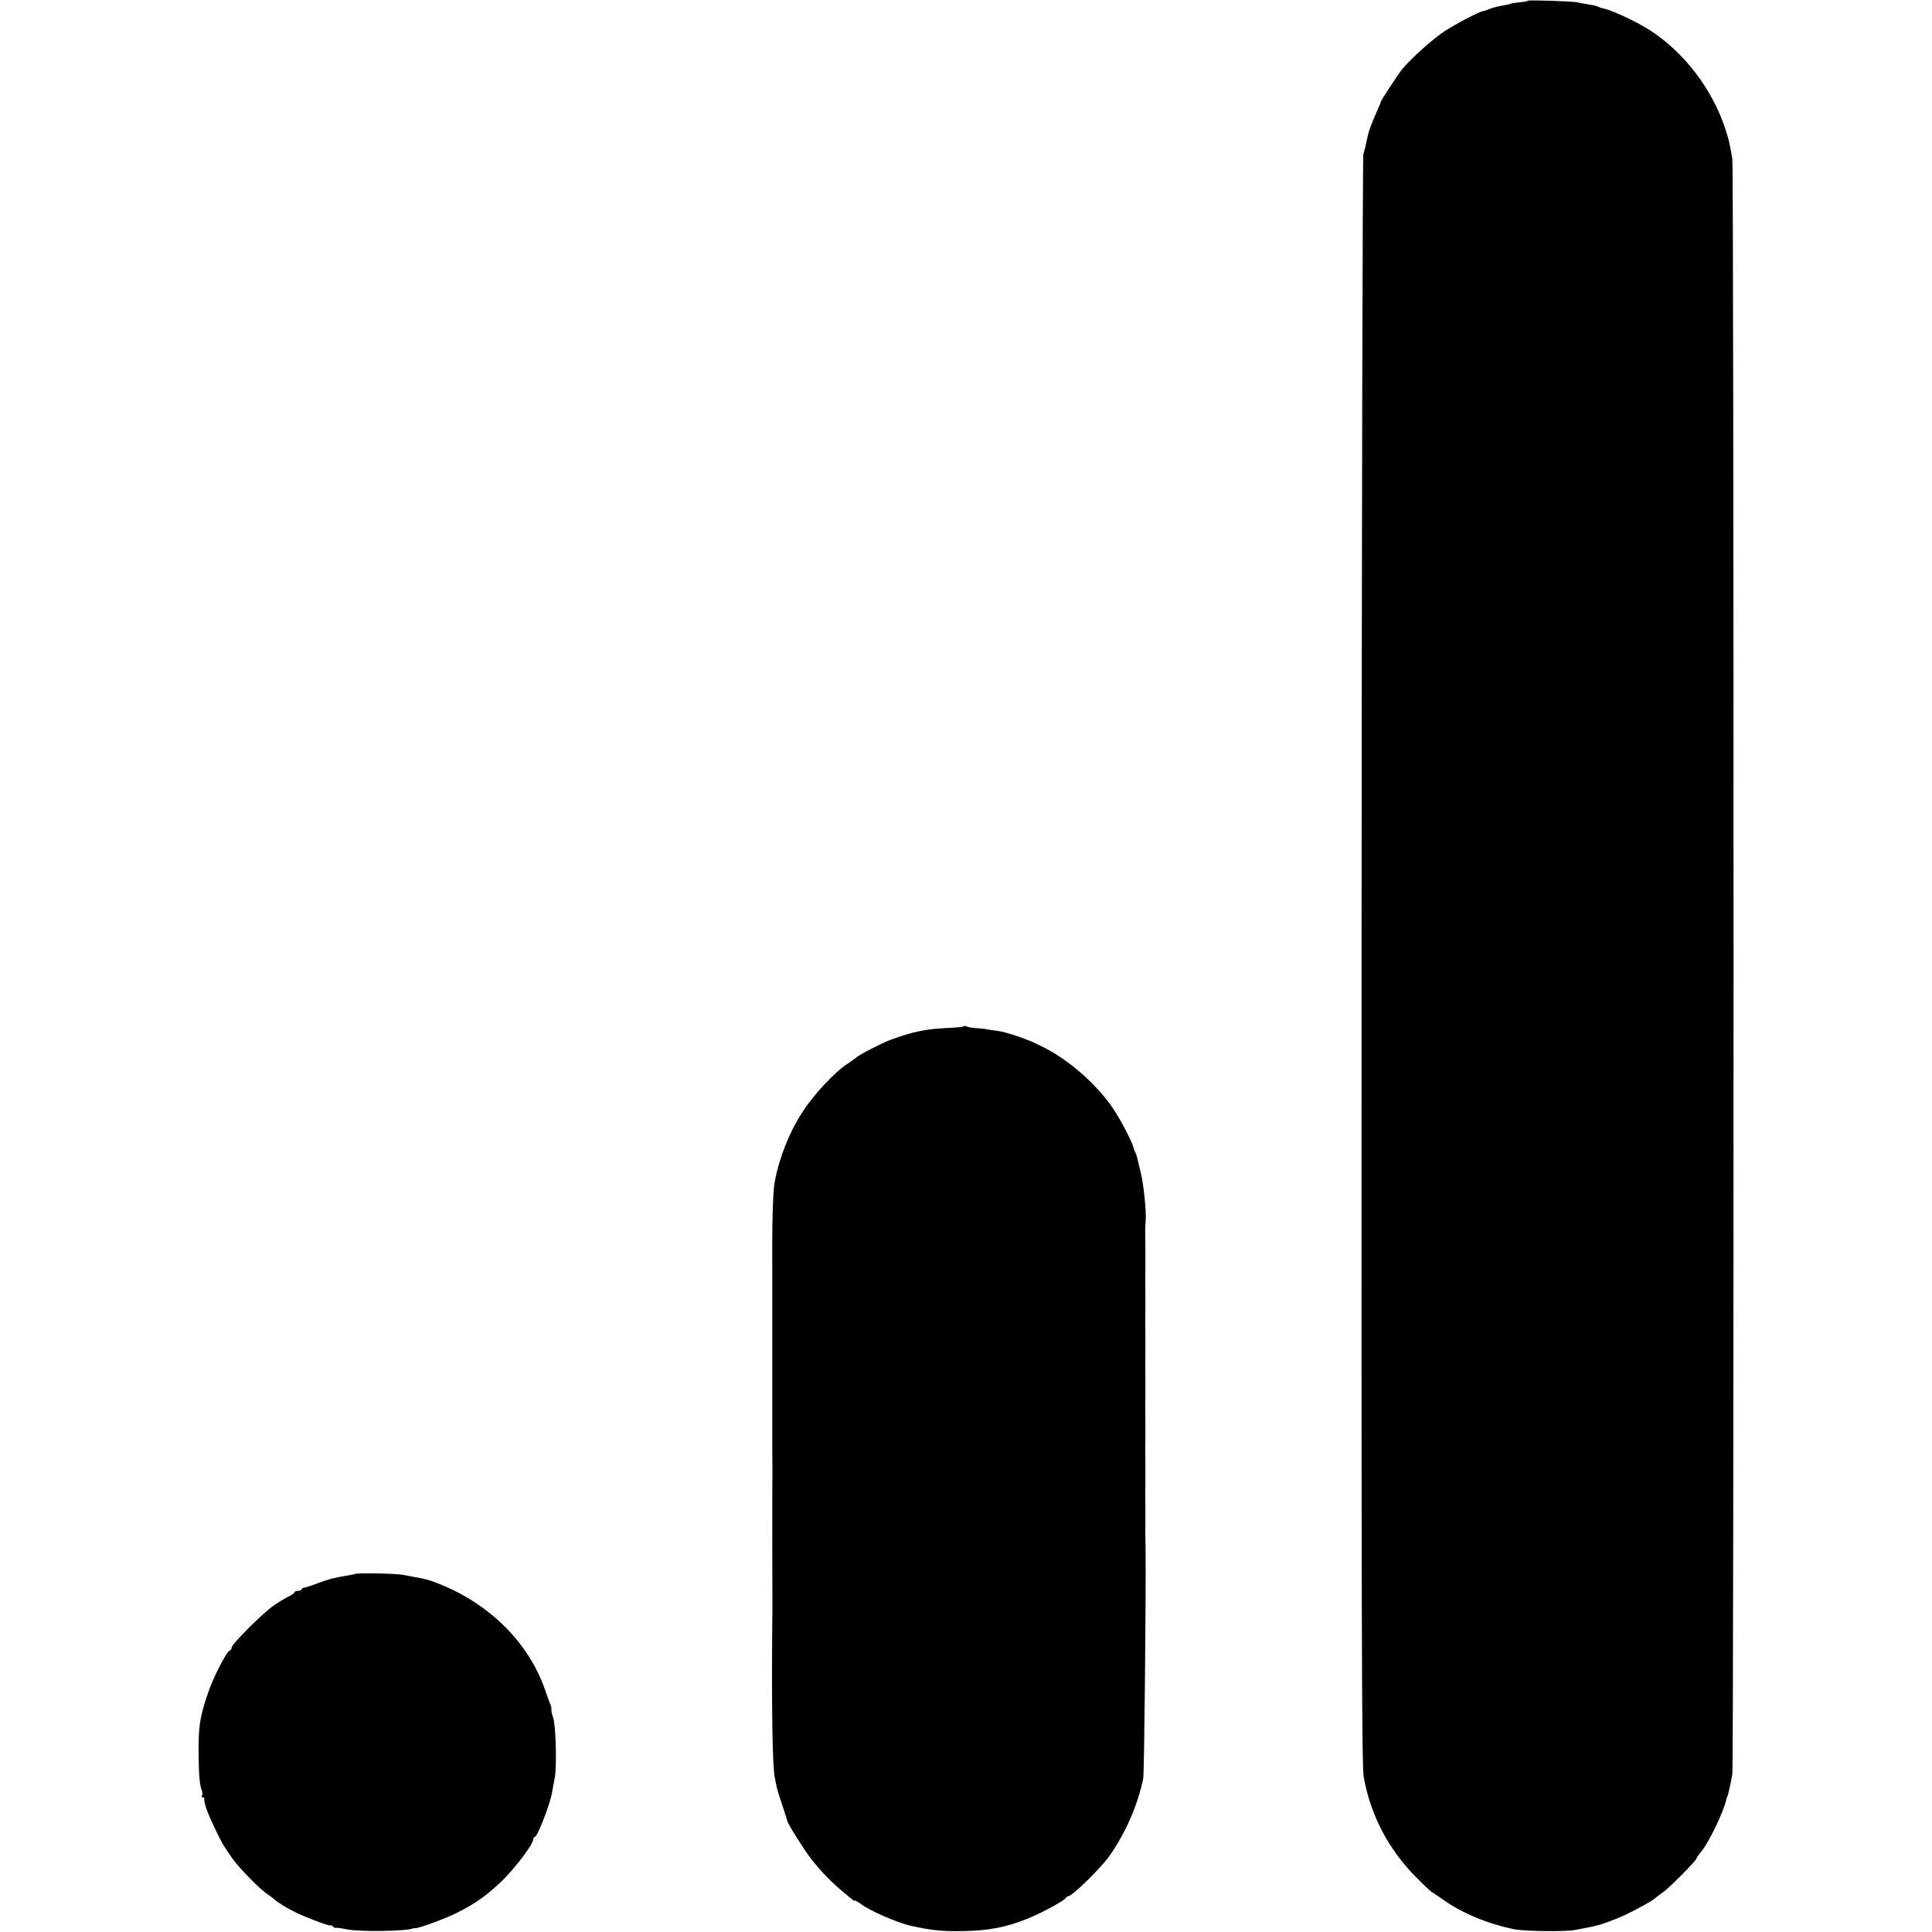 <?xml version="1.0" standalone="no"?>
<!DOCTYPE svg PUBLIC "-//W3C//DTD SVG 20010904//EN"
 "http://www.w3.org/TR/2001/REC-SVG-20010904/DTD/svg10.dtd">
<svg version="1.0" xmlns="http://www.w3.org/2000/svg"
 width="1076pt" height="1076pt" viewBox="0 0 1076 1076"
 preserveAspectRatio="xMidYMid meet">
<g transform="translate(0,1076) scale(0.1,-0.1)"
fill="#000000" stroke="none">
<path d="M8509 10756 c-2 -3 -24 -7 -49 -9 -25 -3 -45 -6 -45 -7 0 -2 -18 -6
-62 -14 -18 -3 -45 -11 -60 -17 -15 -6 -30 -11 -33 -11 -25 -4 -148 -69 -215
-112 -68 -45 -194 -158 -241 -218 -20 -26 -114 -169 -114 -175 0 -3 -6 -19
-14 -36 -46 -105 -51 -121 -62 -169 -3 -13 -7 -32 -9 -43 -3 -11 -8 -31 -12
-45 -4 -14 -9 -2036 -10 -4495 -1 -3644 1 -4483 12 -4542 38 -211 136 -399
287 -553 40 -41 80 -79 89 -85 9 -5 37 -25 62 -42 107 -77 253 -138 402 -168
56 -11 280 -14 335 -4 122 22 147 29 235 64 64 25 203 100 215 115 3 3 21 17
40 30 37 25 190 180 190 192 0 3 11 20 25 36 42 50 126 224 140 292 2 8 4 15
5 15 1 0 3 7 5 15 13 52 16 70 23 110 9 58 9 8942 0 8995 -15 90 -21 113 -40
170 -73 220 -228 423 -418 546 -81 52 -226 119 -270 124 -3 0 -9 3 -15 6 -5 4
-30 10 -55 14 -25 4 -54 9 -65 12 -28 6 -271 14 -276 9z"/>
<path d="M5367 5044 c-3 -3 -41 -7 -84 -9 -124 -5 -197 -20 -323 -66 -52 -20
-179 -85 -190 -98 -3 -3 -25 -19 -49 -35 -71 -45 -190 -173 -253 -271 -72
-111 -128 -252 -153 -385 -11 -54 -16 -239 -14 -530 0 -168 0 -312 0 -320 0
-8 0 -116 0 -240 0 -124 0 -232 0 -240 0 -8 0 -80 0 -160 1 -80 1 -152 1 -160
-1 -8 -1 -188 -1 -400 1 -212 1 -392 0 -400 -4 -489 1 -809 14 -870 3 -14 7
-36 10 -49 2 -14 17 -61 32 -105 15 -45 27 -84 28 -88 0 -8 38 -72 97 -161 49
-75 131 -166 208 -229 25 -21 51 -43 58 -48 6 -6 12 -8 12 -5 0 3 15 -5 33
-18 51 -39 208 -107 282 -123 112 -25 175 -31 284 -29 145 2 244 21 363 69 84
34 210 103 216 118 2 4 8 8 13 8 21 0 183 159 229 225 91 131 156 281 187 430
6 29 16 1055 13 1275 -1 58 -2 112 -1 120 0 8 0 62 0 120 -1 58 -1 112 0 120
0 8 0 62 0 120 -1 58 -1 112 0 120 0 8 0 62 0 120 -1 58 -1 112 0 120 0 8 0
62 0 120 -1 58 -1 112 0 120 0 8 0 62 0 120 -1 58 -1 112 0 120 0 8 0 62 0
120 -1 58 -1 112 0 120 0 8 0 62 0 120 -1 58 -1 110 -1 115 1 6 2 24 3 40 3
56 -12 200 -27 260 -8 33 -17 71 -20 84 -3 14 -8 29 -12 35 -3 6 -7 16 -8 21
-5 28 -71 156 -114 220 -94 140 -260 283 -406 351 -32 16 -61 29 -64 29 -3 1
-12 4 -20 8 -38 15 -117 40 -140 43 -14 2 -41 6 -60 9 -19 4 -53 8 -76 9 -23
2 -46 6 -51 9 -6 4 -13 4 -16 1z"/>
<path d="M1977 1994 c-1 -1 -15 -4 -32 -7 -77 -12 -112 -21 -174 -44 -36 -14
-72 -25 -78 -26 -7 0 -13 -4 -13 -9 0 -4 -9 -8 -20 -8 -11 0 -20 -4 -20 -8 0
-5 -16 -16 -36 -25 -19 -10 -56 -32 -81 -50 -61 -42 -233 -214 -233 -233 0 -8
-3 -14 -7 -14 -17 0 -94 -147 -125 -240 -45 -132 -53 -183 -52 -335 1 -123 6
-177 18 -207 4 -9 5 -22 1 -28 -3 -5 -1 -10 4 -10 6 0 10 -3 9 -7 -4 -22 17
-81 67 -183 33 -69 41 -82 89 -150 39 -56 154 -172 196 -200 12 -8 28 -19 34
-25 27 -24 75 -53 127 -78 67 -32 189 -77 189 -70 0 3 7 0 15 -7 8 -7 15 -10
15 -7 0 2 27 -1 61 -8 69 -15 334 -11 369 5 3 1 8 2 12 1 17 -2 168 53 231 85
106 53 172 100 257 183 75 74 170 201 170 228 0 7 4 13 9 13 14 0 87 187 96
250 2 14 9 48 14 75 13 63 7 299 -9 341 -6 17 -10 35 -9 40 1 5 0 16 -3 24 -4
8 -19 50 -34 93 -93 264 -315 482 -604 592 -43 16 -56 20 -110 30 -14 2 -47 9
-75 14 -40 8 -261 12 -268 5z"/>
</g>
</svg>
